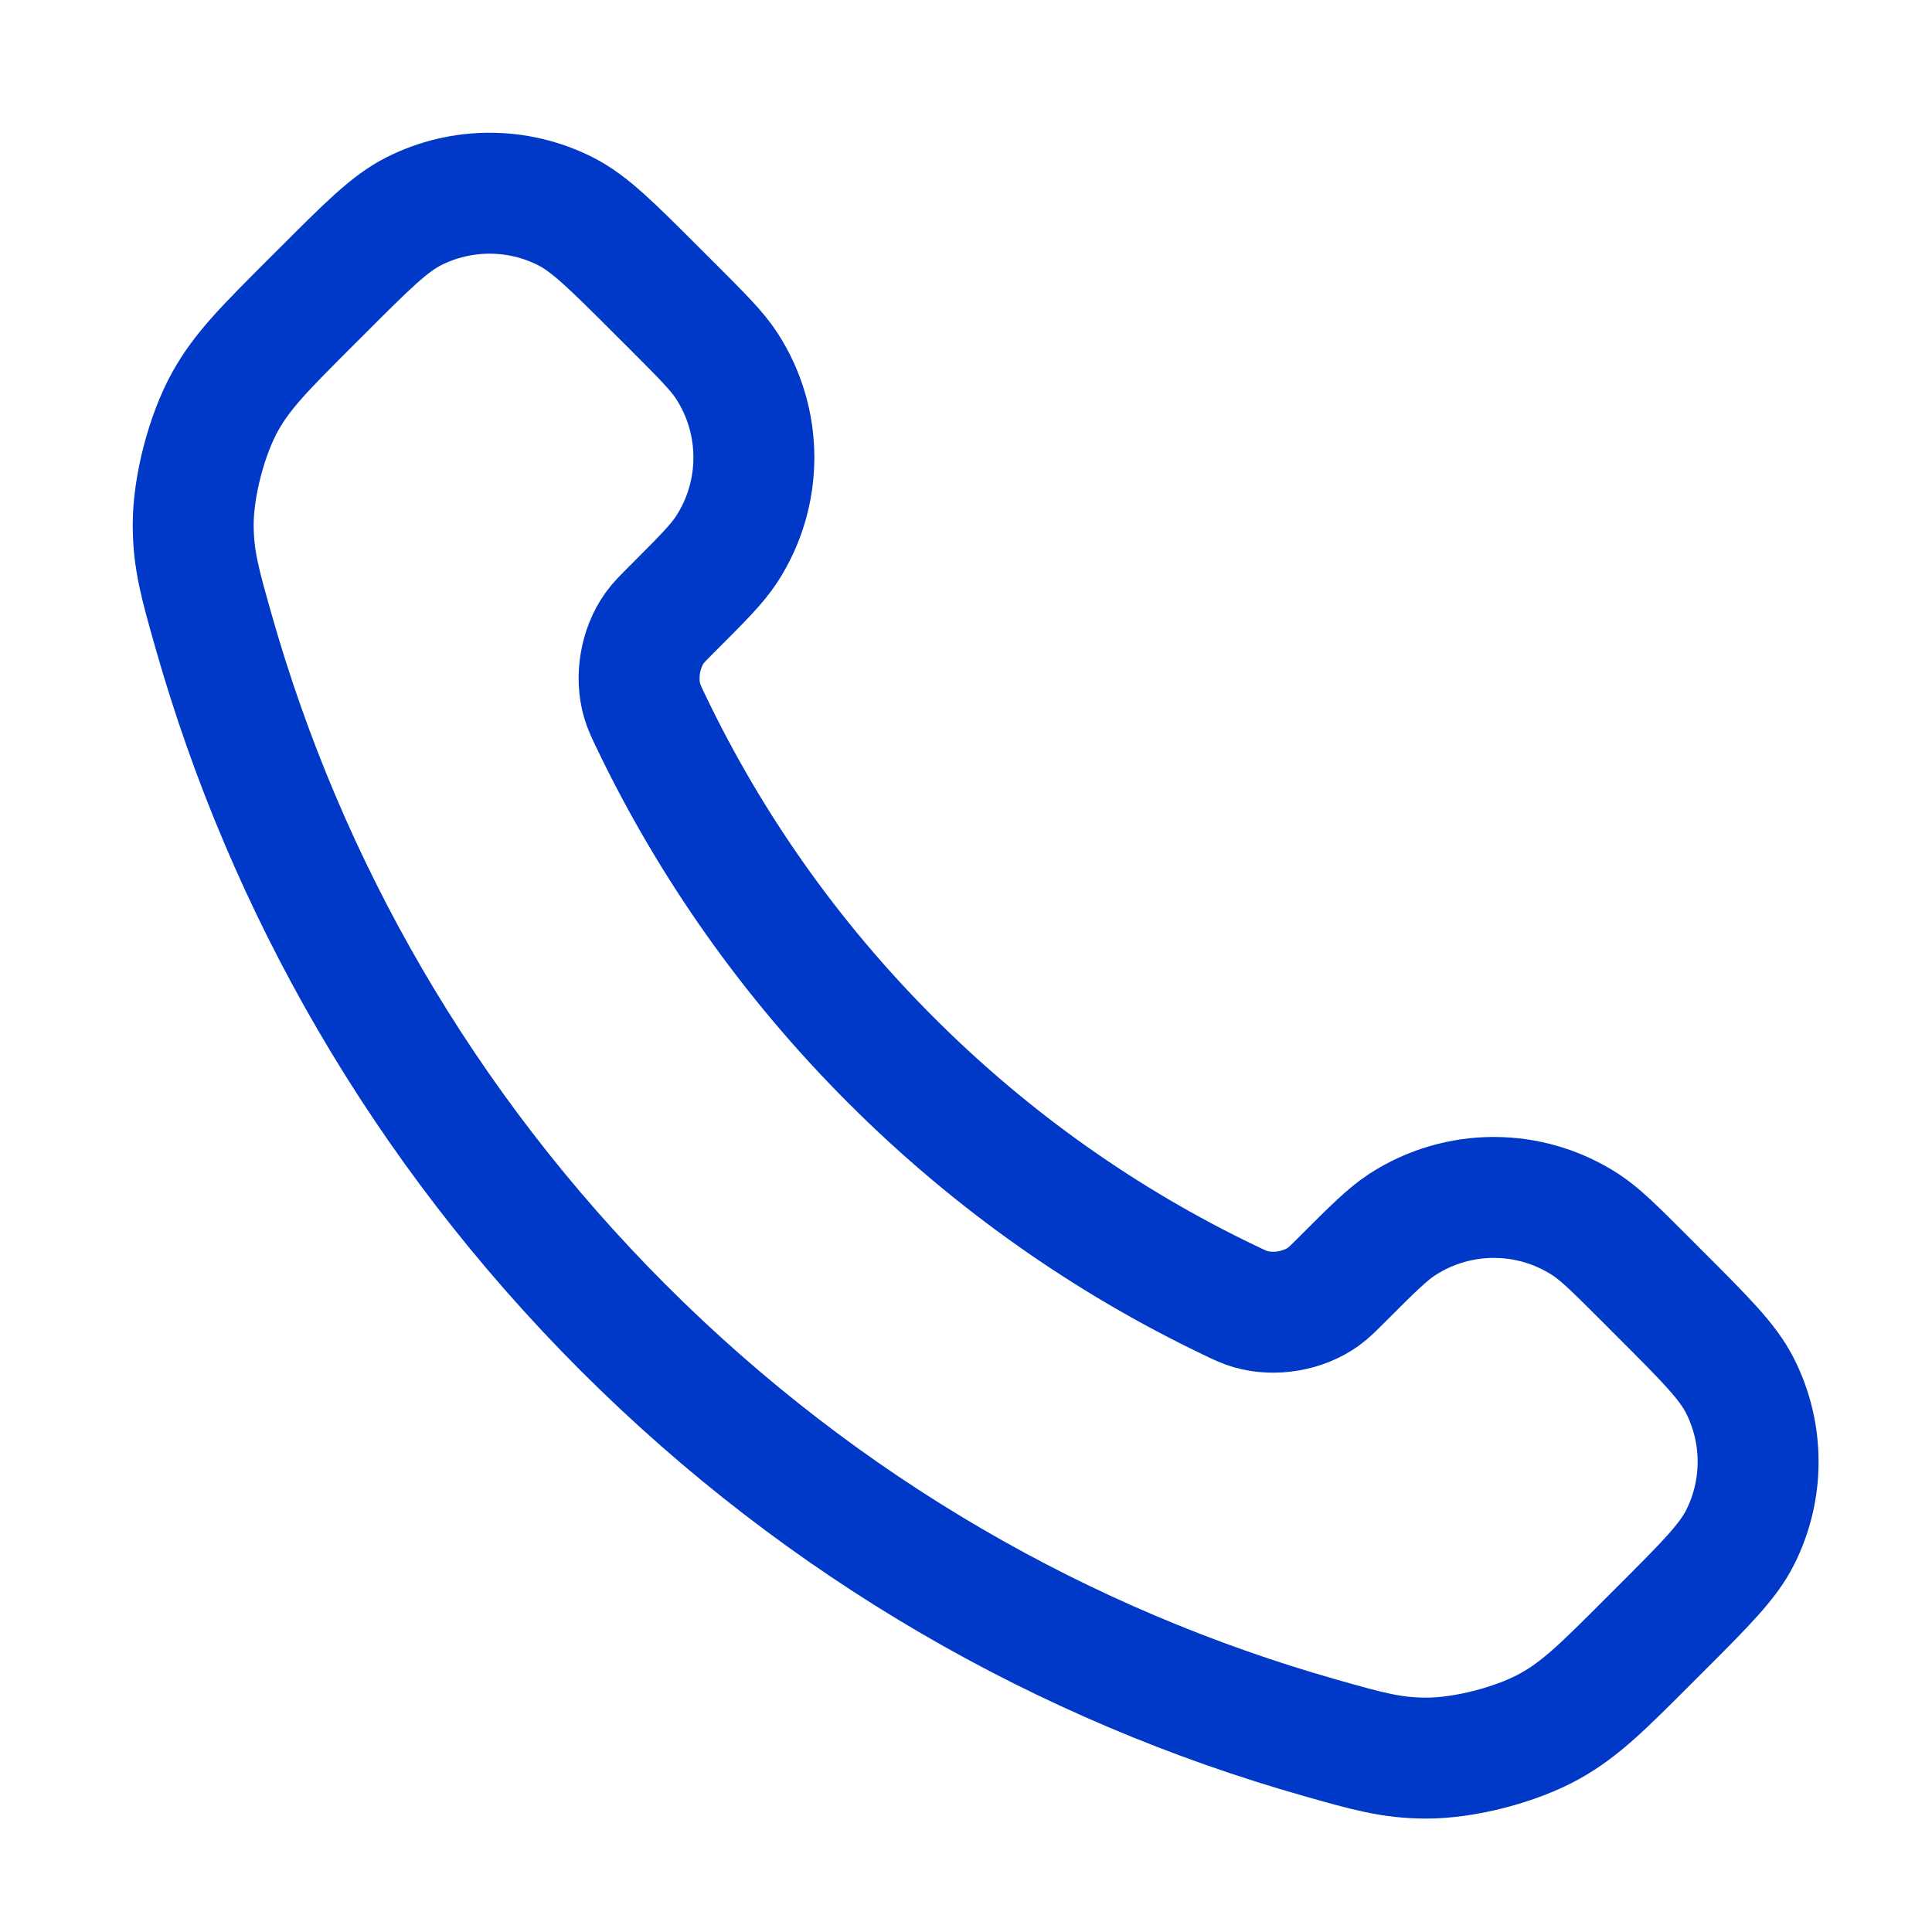 <svg width="50" height="50" viewBox="0 0 50 50" fill="none" xmlns="http://www.w3.org/2000/svg">
<path d="M16.865 18.711C18.38 21.866 20.445 24.824 23.061 27.439C25.676 30.055 28.634 32.12 31.789 33.635C32.061 33.766 32.196 33.831 32.368 33.881C32.978 34.059 33.728 33.931 34.245 33.561C34.39 33.457 34.514 33.332 34.763 33.083C35.524 32.322 35.905 31.942 36.287 31.693C37.73 30.755 39.591 30.755 41.033 31.693C41.416 31.942 41.797 32.322 42.558 33.083L42.982 33.508C44.139 34.664 44.717 35.243 45.031 35.864C45.656 37.1 45.656 38.559 45.031 39.794C44.717 40.415 44.139 40.994 42.982 42.151L42.639 42.494C41.486 43.647 40.909 44.223 40.126 44.663C39.256 45.152 37.905 45.503 36.908 45.5C36.009 45.497 35.395 45.323 34.166 44.974C27.563 43.1 21.332 39.564 16.134 34.366C10.936 29.168 7.4 22.937 5.526 16.334C5.177 15.105 5.003 14.491 5 13.592C4.997 12.595 5.348 11.244 5.837 10.374C6.277 9.591 6.854 9.014 8.006 7.861L8.35 7.518C9.506 6.361 10.085 5.783 10.706 5.469C11.941 4.844 13.4 4.844 14.636 5.469C15.257 5.783 15.835 6.361 16.992 7.518L17.417 7.942C18.178 8.703 18.558 9.084 18.807 9.466C19.745 10.909 19.745 12.77 18.807 14.213C18.558 14.595 18.178 14.976 17.417 15.737C17.168 15.986 17.043 16.11 16.939 16.256C16.569 16.772 16.441 17.522 16.619 18.132C16.669 18.304 16.734 18.439 16.865 18.711Z" stroke="#0039C7" stroke-width="3.13" stroke-linecap="round" stroke-linejoin="round"/>
</svg>
